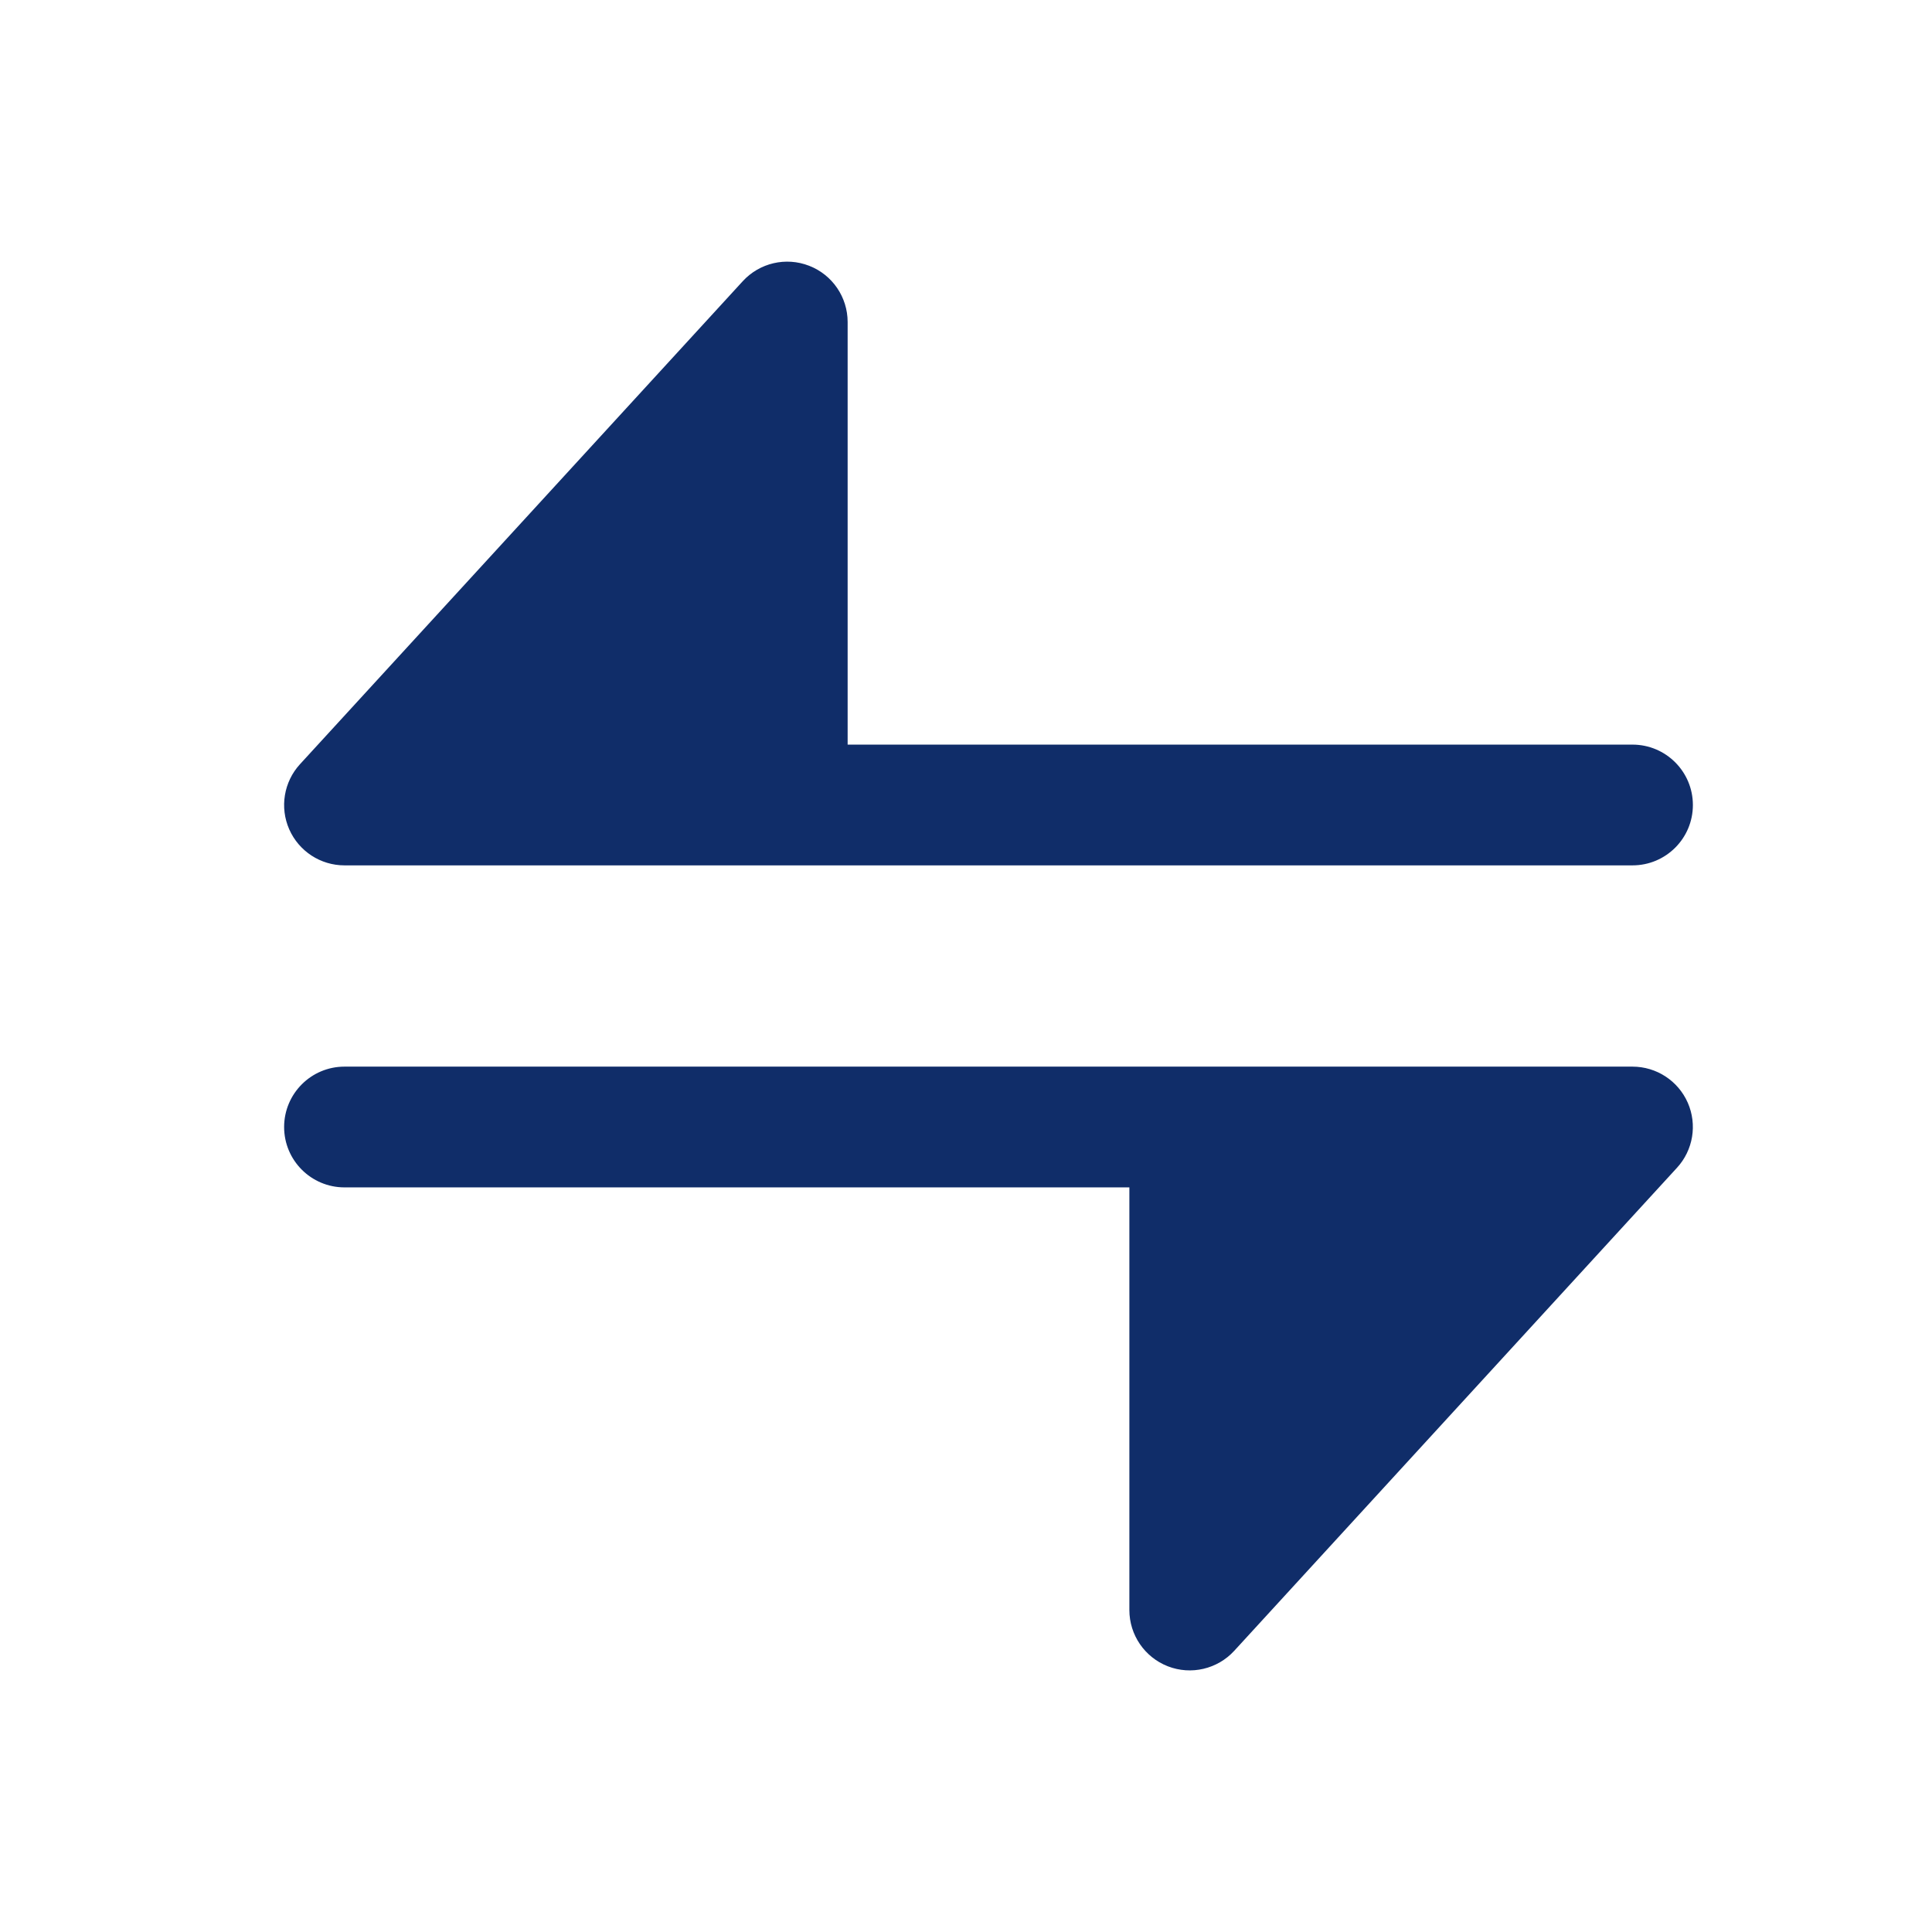<svg width="34" height="34" viewBox="0 0 34 34" fill="none" xmlns="http://www.w3.org/2000/svg">
<path d="M14.917 5.667C14.917 5.229 14.648 4.835 14.239 4.677C13.831 4.518 13.367 4.626 13.071 4.949L5.279 13.449C4.995 13.759 4.92 14.209 5.09 14.595C5.26 14.98 5.641 15.229 6.062 15.229H28.729C29.316 15.229 29.792 14.754 29.792 14.167C29.792 13.58 29.316 13.104 28.729 13.104L14.917 13.104V5.667Z" fill="#102D69"/>
<path d="M19.875 28.334L19.875 20.896H6.062C5.476 20.896 5 20.42 5 19.834C5 19.247 5.476 18.771 6.062 18.771L28.729 18.771C29.151 18.771 29.532 19.02 29.702 19.406C29.871 19.791 29.797 20.241 29.512 20.551L21.721 29.051C21.425 29.374 20.961 29.483 20.552 29.324C20.144 29.165 19.875 28.772 19.875 28.334Z" fill="#102D69"/>
</svg>
